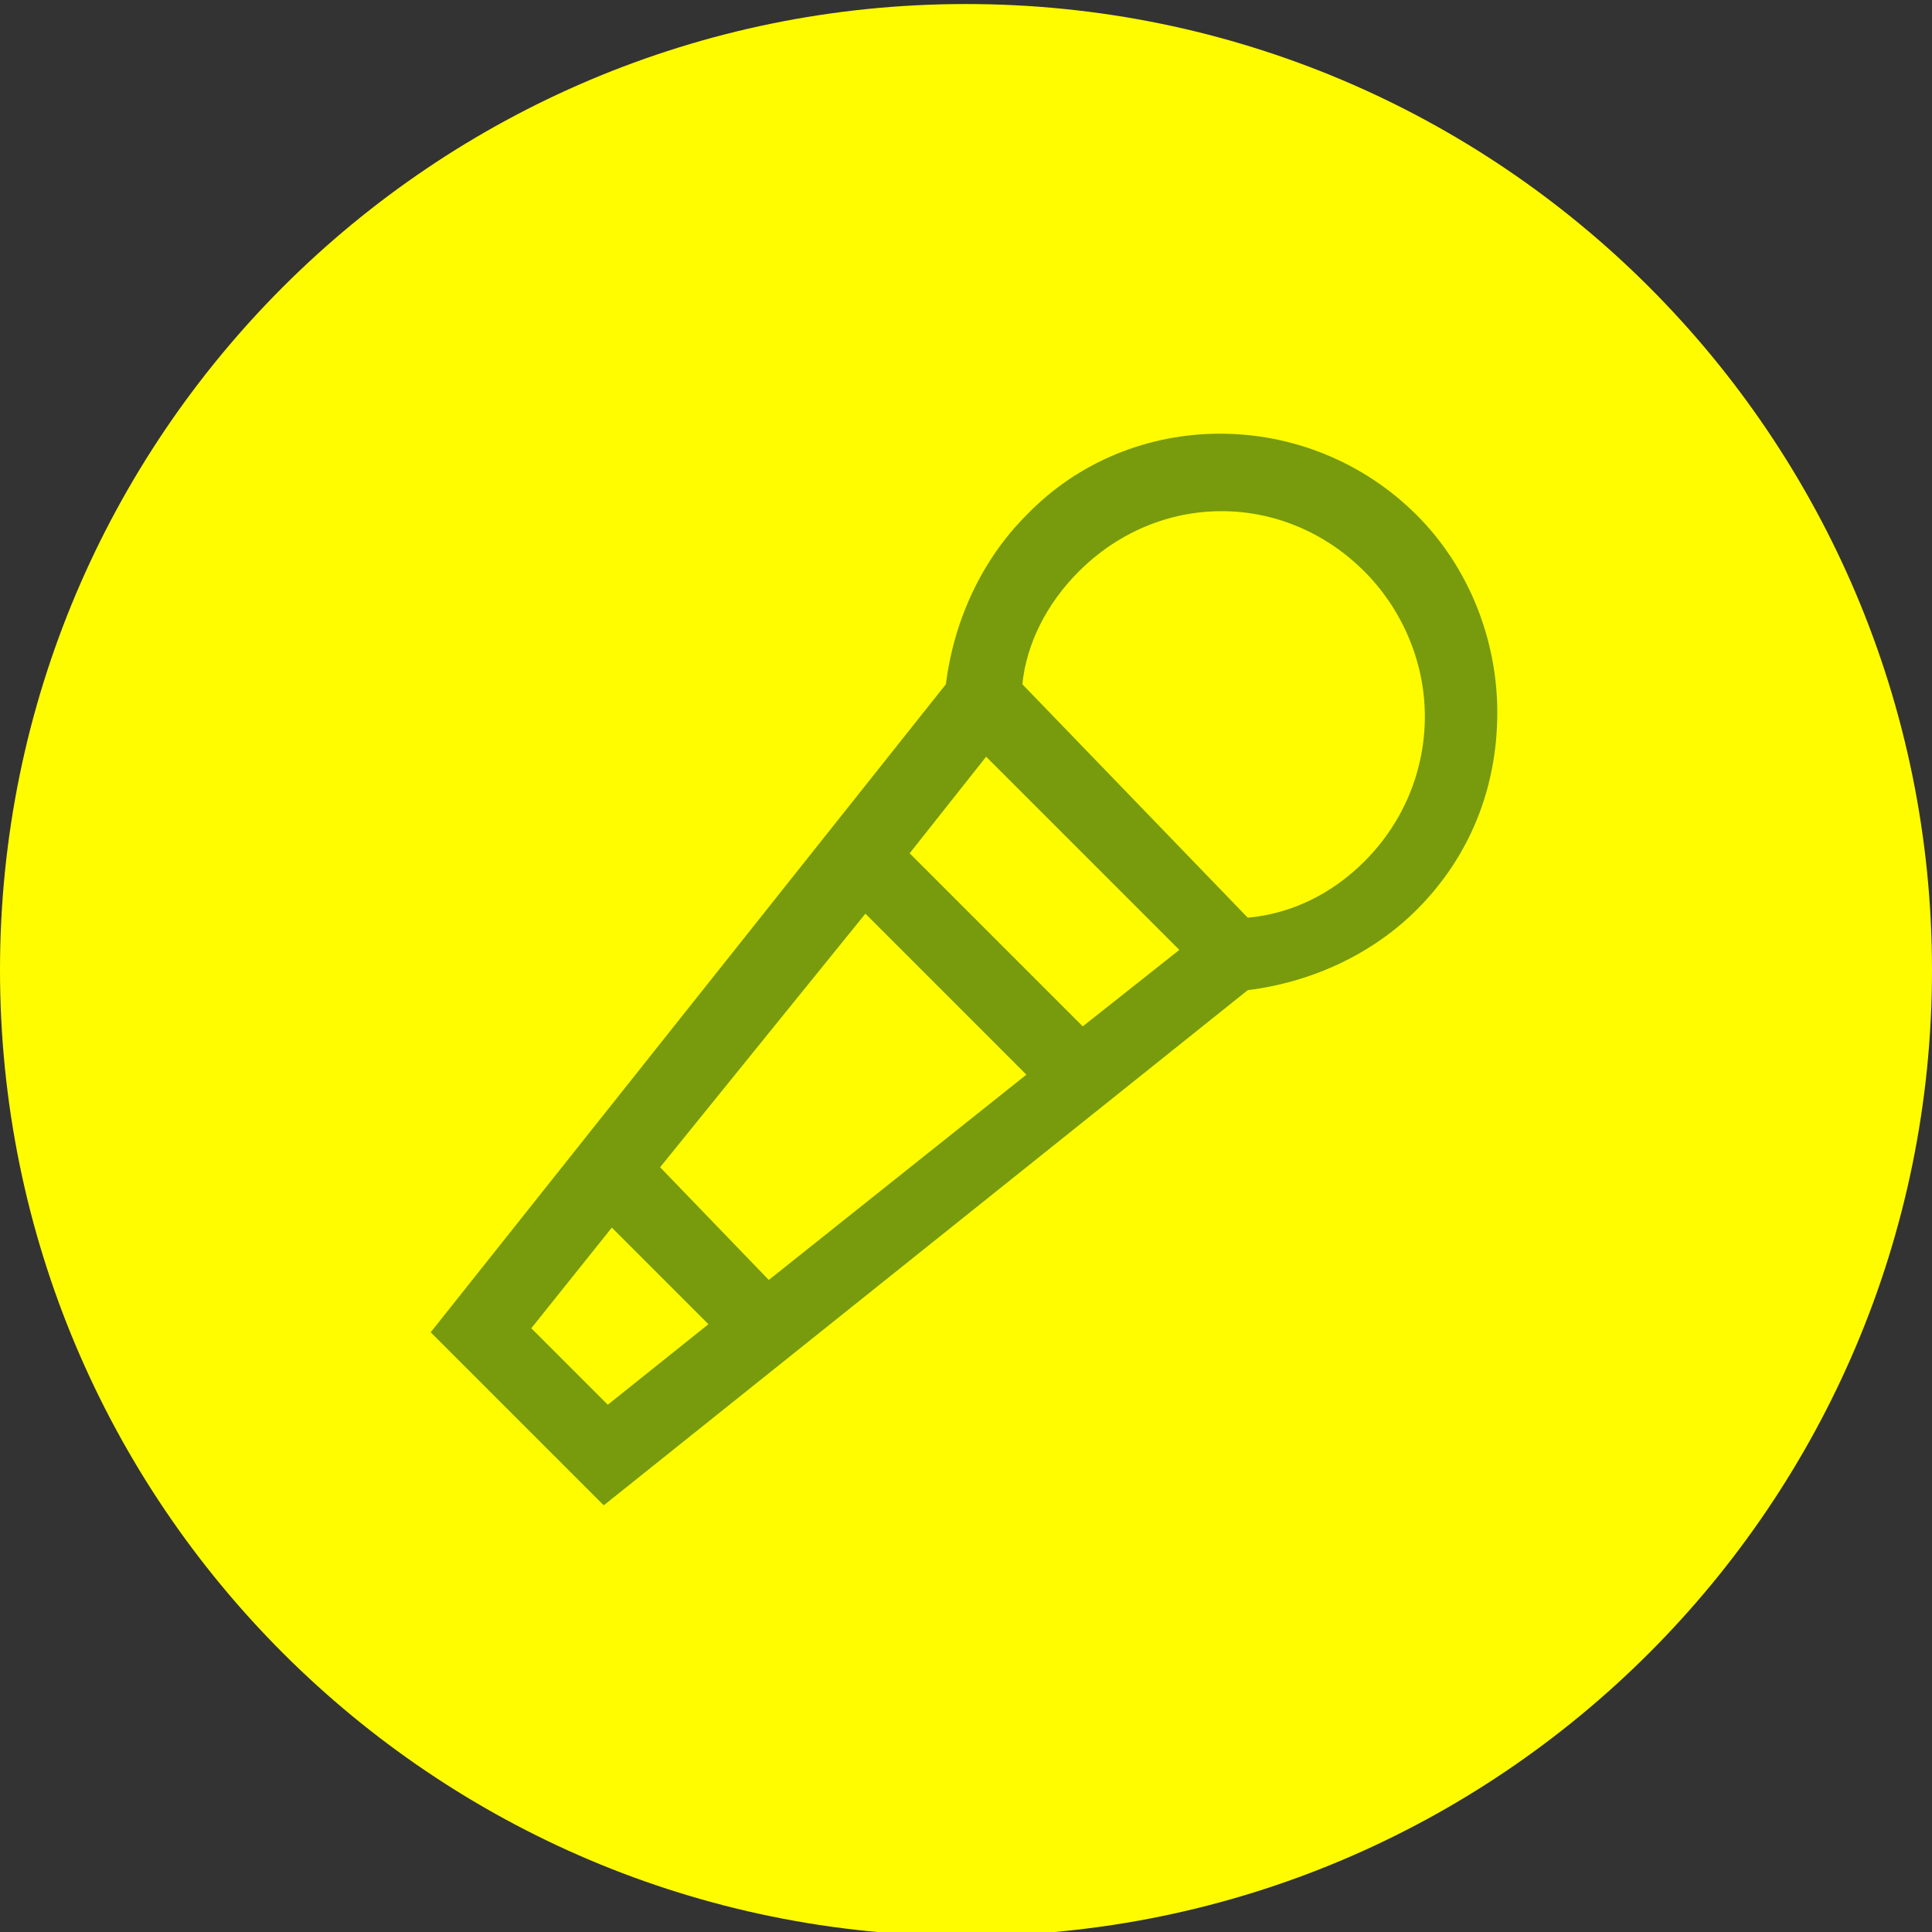 <svg width="80" height="80" viewBox="0 0 80 80" fill="none" xmlns="http://www.w3.org/2000/svg">
<rect x="0" y="0" width="80" height="80" fill="#333333" stroke="none"/>
<g clip-path="url(#clip0_14_6)">
<path d="M40 80.167C62.091 80.167 80 62.258 80 40.167C80 18.075 62.091 0.167 40 0.167C17.909 0.167 0 18.075 0 40.167C0 62.258 17.909 80.167 40 80.167Z" fill="#FFFC00"/>
<path d="M22.5 59.833L25 62.333L51.667 41C54.334 40.667 56.834 39.5 58.667 37.667C60.834 35.5 62 32.667 62 29.5C62 26.5 60.834 23.5 58.667 21.333C54.167 16.833 46.834 16.833 42.5 21.333C40.667 23.167 39.5 25.667 39.167 28.333L17.834 55.167L20.334 57.667M31.834 53L27.334 48.333L35.834 37.833L42.5 44.5L31.834 53ZM44.834 42.5L37.667 35.333L40.834 31.333L48.834 39.333L44.834 42.5ZM44.667 23.667C48 20.333 53.167 20.333 56.5 23.667C58 25.167 59 27.333 59 29.667C59 31.833 58.167 34 56.5 35.667C55.167 37 53.5 37.833 51.667 38L42.334 28.333C42.5 26.667 43.334 25 44.667 23.667ZM25.334 50.833L29.334 54.833L25.167 58.167L22 55L25.334 50.833Z" fill="#779B0D"/>
</g>
<defs>
<clipPath id="clip0_14_6">
<rect width="80" height="80" fill="white"/>
</clipPath>
</defs>
</svg>

